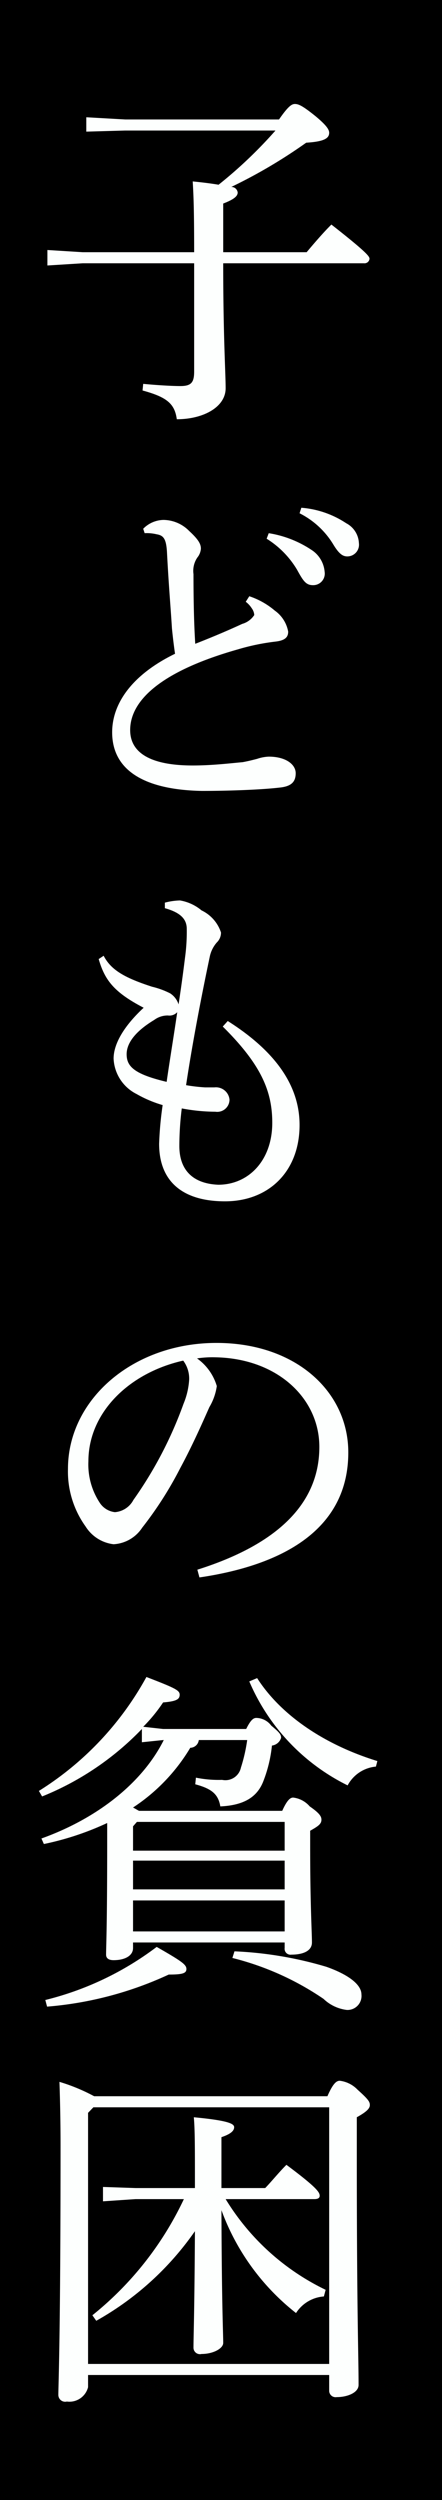 <svg id="グループ_302" data-name="グループ 302" xmlns="http://www.w3.org/2000/svg" width="40" height="226" viewBox="0 0 40 226">
  <defs>
    <style>
      .cls-1 {
        fill: #fdfffe;
        fill-rule: evenodd;
      }
    </style>
  </defs>
  <rect id="長方形_801" data-name="長方形 801" width="40" height="226"/>
  <path id="子どもの貧困" class="cls-1" d="M2475.49,13862.8l-3.2-.2v1.4l3.2-.2h10.08v9.8c0,1-.29,1.3-1.25,1.3-0.86,0-2.36-.1-3.36-0.2l-0.06.6c2.21,0.6,2.91,1.2,3.1,2.6,2.4,0,4.42-1.1,4.42-2.8,0-1.4-.22-4.6-0.22-11.3h12.73a0.455,0.455,0,0,0,.51-0.4c0-.2-0.13-0.5-3.45-3.1-0.71.7-1.57,1.7-2.24,2.5h-7.55v-4.4c1.05-.4,1.31-0.7,1.31-1a0.569,0.569,0,0,0-.58-0.5,46.383,46.383,0,0,0,6.78-4c1.64-.1,2.08-0.4,2.08-0.9,0-.3-0.28-0.7-1.24-1.5-1.12-.9-1.51-1.1-1.86-1.1-0.29,0-.61.2-1.44,1.4h-13.92l-3.52-.2v1.3l3.52-.1h13.6a40.449,40.449,0,0,1-5.15,4.9c-0.58-.1-1.34-0.2-2.34-0.3,0.07,1.2.13,2.4,0.13,6.4h-10.08Zm16.64,25.9a8.3,8.3,0,0,1,2.75,2.8c0.55,1,.8,1.4,1.44,1.4a1.046,1.046,0,0,0,1.06-1.2,2.618,2.618,0,0,0-1.06-1.9,9.73,9.73,0,0,0-4-1.6Zm2.98-2.3a7.5,7.5,0,0,1,3.04,2.8c0.54,0.9.89,1.1,1.28,1.1a1.059,1.059,0,0,0,1.05-1.2,2.132,2.132,0,0,0-1.15-1.8,8.537,8.537,0,0,0-4.06-1.4Zm-4.87,8a2.308,2.308,0,0,1,.55.6,1.135,1.135,0,0,1,.22.6,1.927,1.927,0,0,1-1.09.8c-1.08.5-2.46,1.1-4.25,1.8-0.13-2-.16-4.4-0.16-6.3a2.139,2.139,0,0,1,.35-1.5,1.431,1.431,0,0,0,.32-0.8c0-.4-0.19-0.8-1.06-1.6a3.307,3.307,0,0,0-2.33-1,2.643,2.643,0,0,0-1.83.8l0.13,0.4a3.782,3.782,0,0,1,1.09.1c0.61,0.1.86,0.4,0.93,1.6,0.16,3.1.35,5.2,0.45,6.9,0.09,0.9.19,1.7,0.28,2.3-3.9,1.9-5.69,4.5-5.69,7.1,0,3.4,2.85,5.2,8.13,5.3,2.27,0,5.28-.1,7-0.3,1.06-.1,1.48-0.5,1.48-1.3s-0.9-1.5-2.44-1.5a3.687,3.687,0,0,0-1.05.2c-0.39.1-.77,0.2-1.31,0.3-1.12.1-2.76,0.3-4.52,0.3-3.74,0-5.66-1.1-5.66-3.2,0-2.8,3.04-5.4,9.76-7.3a20.071,20.071,0,0,1,3.39-.7c0.87-.1,1.15-0.4,1.15-0.9a2.98,2.98,0,0,0-1.21-1.9,6.954,6.954,0,0,0-2.31-1.3Zm-2.08,38.4c3.43,3.4,4.48,5.8,4.48,8.7,0,3.4-2.14,5.6-4.89,5.6-2.37-.1-3.52-1.4-3.52-3.5a27.479,27.479,0,0,1,.22-3.4,16.461,16.461,0,0,0,3.04.3,1.111,1.111,0,0,0,1.28-1.1,1.235,1.235,0,0,0-1.37-1.1h-0.84a15.711,15.711,0,0,1-1.72-.2c0.57-3.8,1.4-8.1,2.14-11.6a2.823,2.823,0,0,1,.64-1.3,1.233,1.233,0,0,0,.38-0.9,3.385,3.385,0,0,0-1.76-2,4.107,4.107,0,0,0-1.95-.9,5.874,5.874,0,0,0-1.37.2v0.5c1.44,0.4,1.95,1,1.98,1.8a17.249,17.249,0,0,1-.16,2.7c-0.16,1.3-.35,2.7-0.58,4.2a1.854,1.854,0,0,0-.76-1,7.351,7.351,0,0,0-1.64-.6c-2.46-.8-3.71-1.5-4.38-2.8l-0.45.3c0.55,1.9,1.38,3,4.07,4.4-1.83,1.7-2.72,3.3-2.72,4.6a3.768,3.768,0,0,0,2.08,3.2,10.837,10.837,0,0,0,2.36,1,31.074,31.074,0,0,0-.32,3.5c0,3.5,2.24,5.2,5.96,5.2,3.96,0,6.75-2.7,6.75-6.9,0-3.2-1.76-6.4-6.5-9.4Zm-8.7,2.5c0-.8.51-1.9,2.5-3.1a2.03,2.03,0,0,1,1.24-.4,0.957,0.957,0,0,0,.84-0.3c-0.29,2-.64,4.1-0.96,6.3C2480.13,13937.1,2479.46,13936.4,2479.46,13935.3Zm6.59,47.3c7.49-1.1,13.47-4.3,13.47-11.3,0-5.5-4.76-9.9-11.93-9.9-7.55,0-13.44,5.1-13.44,11.4a8.517,8.517,0,0,0,1.6,5.2,3.469,3.469,0,0,0,2.53,1.6,3.317,3.317,0,0,0,2.59-1.5,33.267,33.267,0,0,0,3.45-5.4c1.19-2.2,2.18-4.5,2.63-5.5a5.118,5.118,0,0,0,.67-1.9,4.7,4.7,0,0,0-1.79-2.5,9.254,9.254,0,0,1,1.66-.1c5.6,0.1,9.41,3.7,9.41,8.1,0,5.3-4.06,8.9-11.04,11.1Zm-1.47-19.6a2.717,2.717,0,0,1,.54,1.7,6.757,6.757,0,0,1-.51,2.2,36.163,36.163,0,0,1-4.54,8.7,2.072,2.072,0,0,1-1.67,1.1,1.889,1.889,0,0,1-1.34-.8,6.285,6.285,0,0,1-1.06-3.8C2476,13967.7,2479.68,13964.1,2484.58,13963Zm5.79,34.3a14.715,14.715,0,0,1-.57,2.5,1.436,1.436,0,0,1-1.7,1.1,10.278,10.278,0,0,1-2.37-.2l-0.06.6c1.5,0.4,2.08.9,2.27,2,2.08-.1,3.33-0.8,3.9-2.3a12.31,12.31,0,0,0,.77-3.2,1,1,0,0,0,.83-0.7c0-.3-0.16-0.5-0.89-1.1a1.724,1.724,0,0,0-1.35-.7c-0.22,0-.48.1-0.92,1h-7.52l-1.8-.2a14.425,14.425,0,0,0,1.8-2.2c1.24-.1,1.5-0.3,1.5-0.7s-0.42-.6-3.01-1.6a28.008,28.008,0,0,1-9.73,10.3l0.29,0.5a25.962,25.962,0,0,0,9.03-6.1v1.2l1.92-.2h0.06c-1.95,3.9-6.05,7.1-11.07,8.9l0.22,0.5a25.874,25.874,0,0,0,5.73-1.9v1.7c0,7.8-.1,9.5-0.1,10.2,0,0.3.2,0.5,0.68,0.5,1.02,0,1.76-.4,1.76-1.1v-0.5h13.72v0.5a0.533,0.533,0,0,0,.61.6c0.99,0,1.86-.3,1.86-1.1,0-.9-0.16-3.4-0.16-8.6v-1.5c0.7-.4,1.02-0.6,1.02-1,0-.3-0.19-0.6-1.06-1.2a2.338,2.338,0,0,0-1.5-.8c-0.25,0-.54.2-0.99,1.2h-12.96c-0.19-.1-0.35-0.2-0.54-0.3a16.712,16.712,0,0,0,5.18-5.4,0.79,0.79,0,0,0,.77-0.7h4.38Zm3.39,17.3h-13.72v-2.8h13.72v2.8Zm0-3.8h-13.72v-2.6h13.72v2.6Zm0-3.5h-13.72v-2.2l0.35-.4h13.37v2.6Zm-3.2-15.3a18.665,18.665,0,0,0,8.9,9.4,3.228,3.228,0,0,1,2.56-1.7l0.13-.5c-4.87-1.5-8.77-4.2-10.88-7.5Zm-18.3,29.4a32.324,32.324,0,0,0,11.01-2.9c1.21,0,1.6-.1,1.6-0.5s-0.42-.7-2.69-2a27.658,27.658,0,0,1-10.08,4.8Zm16.77-4.4a25.62,25.62,0,0,1,8.25,3.7,3.69,3.69,0,0,0,2.11,1,1.267,1.267,0,0,0,1.32-1.4c0-.9-1.19-1.8-3.17-2.5a34.055,34.055,0,0,0-8.32-1.4Zm7.42,21.8q0.48,0,.48-0.3c0-.3-0.19-0.7-3.01-2.8-0.7.7-1.34,1.5-1.92,2.1h-3.96v-4.6c0.89-.3,1.15-0.6,1.15-0.9s-0.45-.6-3.65-0.9c0.1,1.1.1,2.7,0.1,5.9v0.5h-5.38l-2.94-.1v1.3l2.94-.2h4.38a29.654,29.654,0,0,1-8.28,10.5l0.35,0.5a26.823,26.823,0,0,0,8.93-8.1c-0.04,7.3-.13,9.5-0.13,10.5a0.586,0.586,0,0,0,.73.6c1.06,0,1.96-.5,1.96-1,0-.9-0.13-3.2-0.16-12a20.975,20.975,0,0,0,6.75,9.3,3.264,3.264,0,0,1,2.52-1.5l0.16-.6a21.552,21.552,0,0,1-9.05-8.2h8.03Zm-19.93-9.3a16.726,16.726,0,0,0-3.14-1.3c0.06,1.8.1,3.7,0.1,5.8,0,17.4-.2,21.6-0.2,22.5a0.618,0.618,0,0,0,.77.6,1.74,1.74,0,0,0,1.92-1.3v-1.1h21.82v1.4a0.582,0.582,0,0,0,.68.6c0.96,0,1.98-.4,1.98-1.1,0-2.7-.16-6.5-0.16-20.6v-3.6c0.9-.5,1.18-0.8,1.18-1.1s-0.12-.5-1.12-1.4a2.689,2.689,0,0,0-1.6-.8c-0.28,0-.6.2-1.12,1.4h-21.11Zm21.27,1v23.2h-21.82V14031l0.48-.5h21.34Z" transform="translate(-2468 -13840)"/>
</svg>
